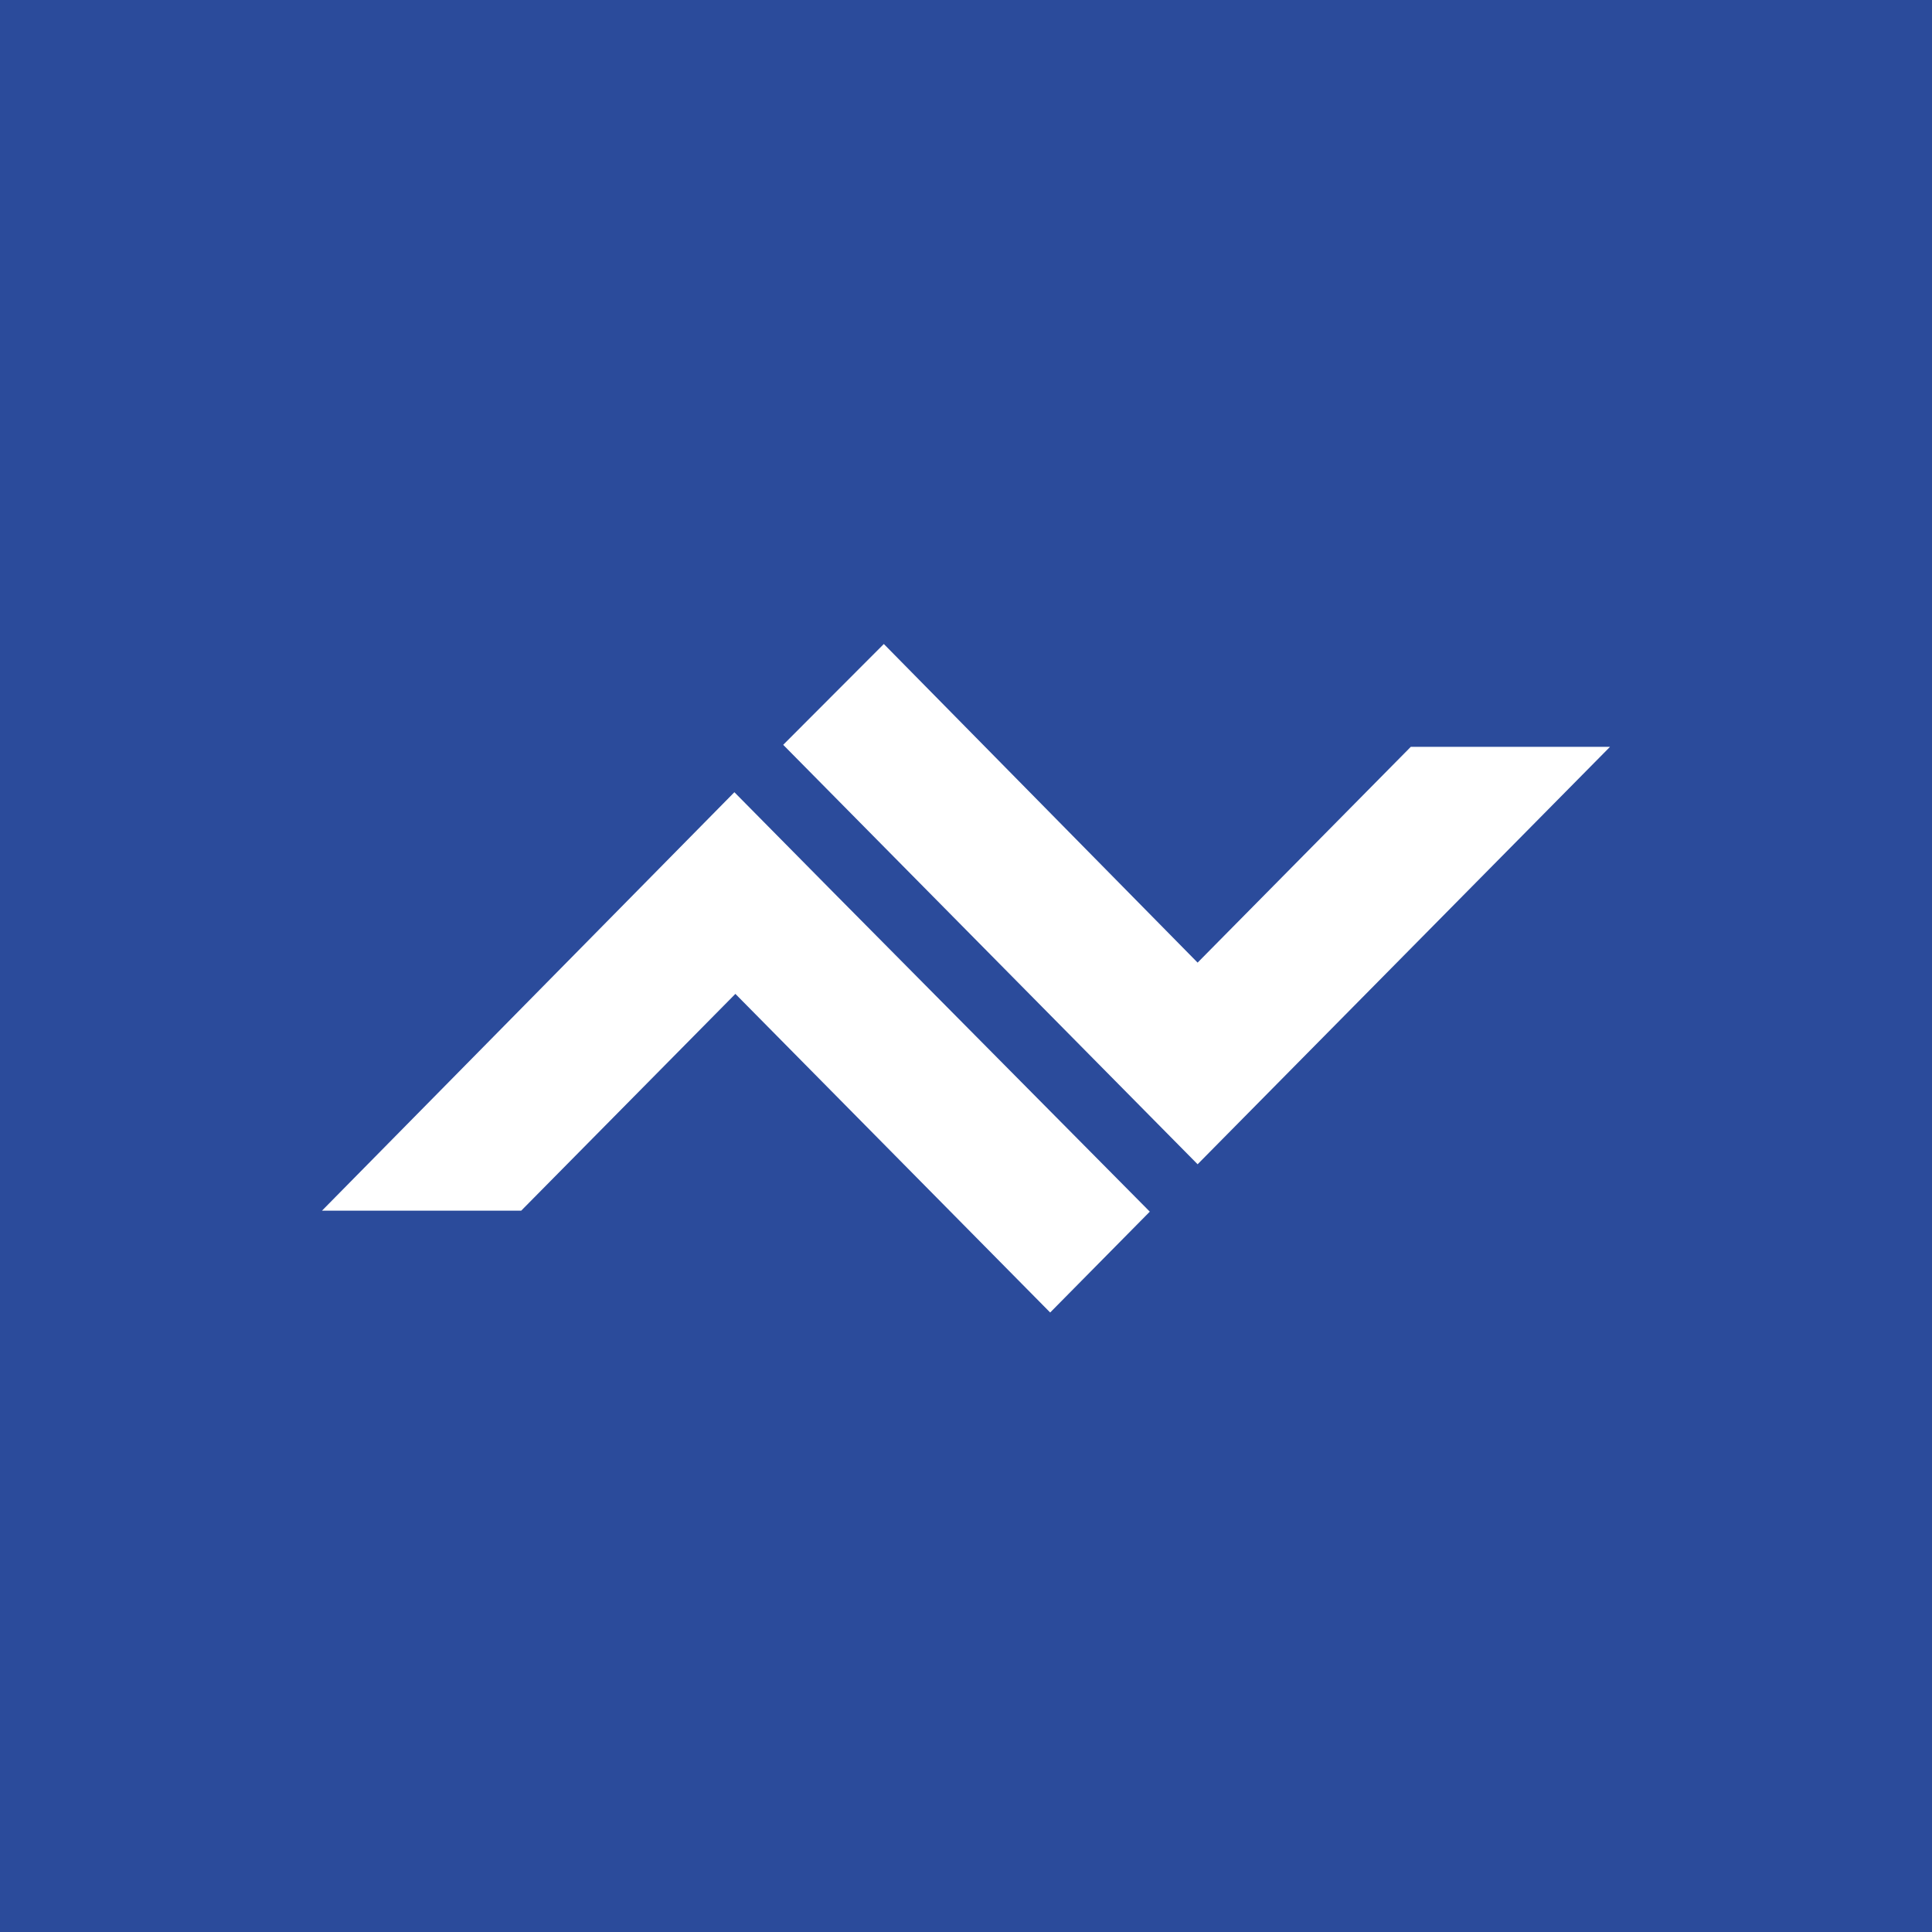 <svg width="60" height="60" viewBox="0 0 60 60" fill="none" xmlns="http://www.w3.org/2000/svg">
<rect width="60" height="60" fill="#2B4B9B"/>
<path d="M10 37.598H16.187L22.838 30.866L32.614 40.761L35.708 37.629L25.901 27.734L22.807 24.603L10 37.598ZM27.448 20L24.323 23.131L34.099 33.026L37.193 36.157L40.286 33.026L50 23.194H43.813L37.193 29.895L27.448 20Z" fill="white"/>
</svg>
